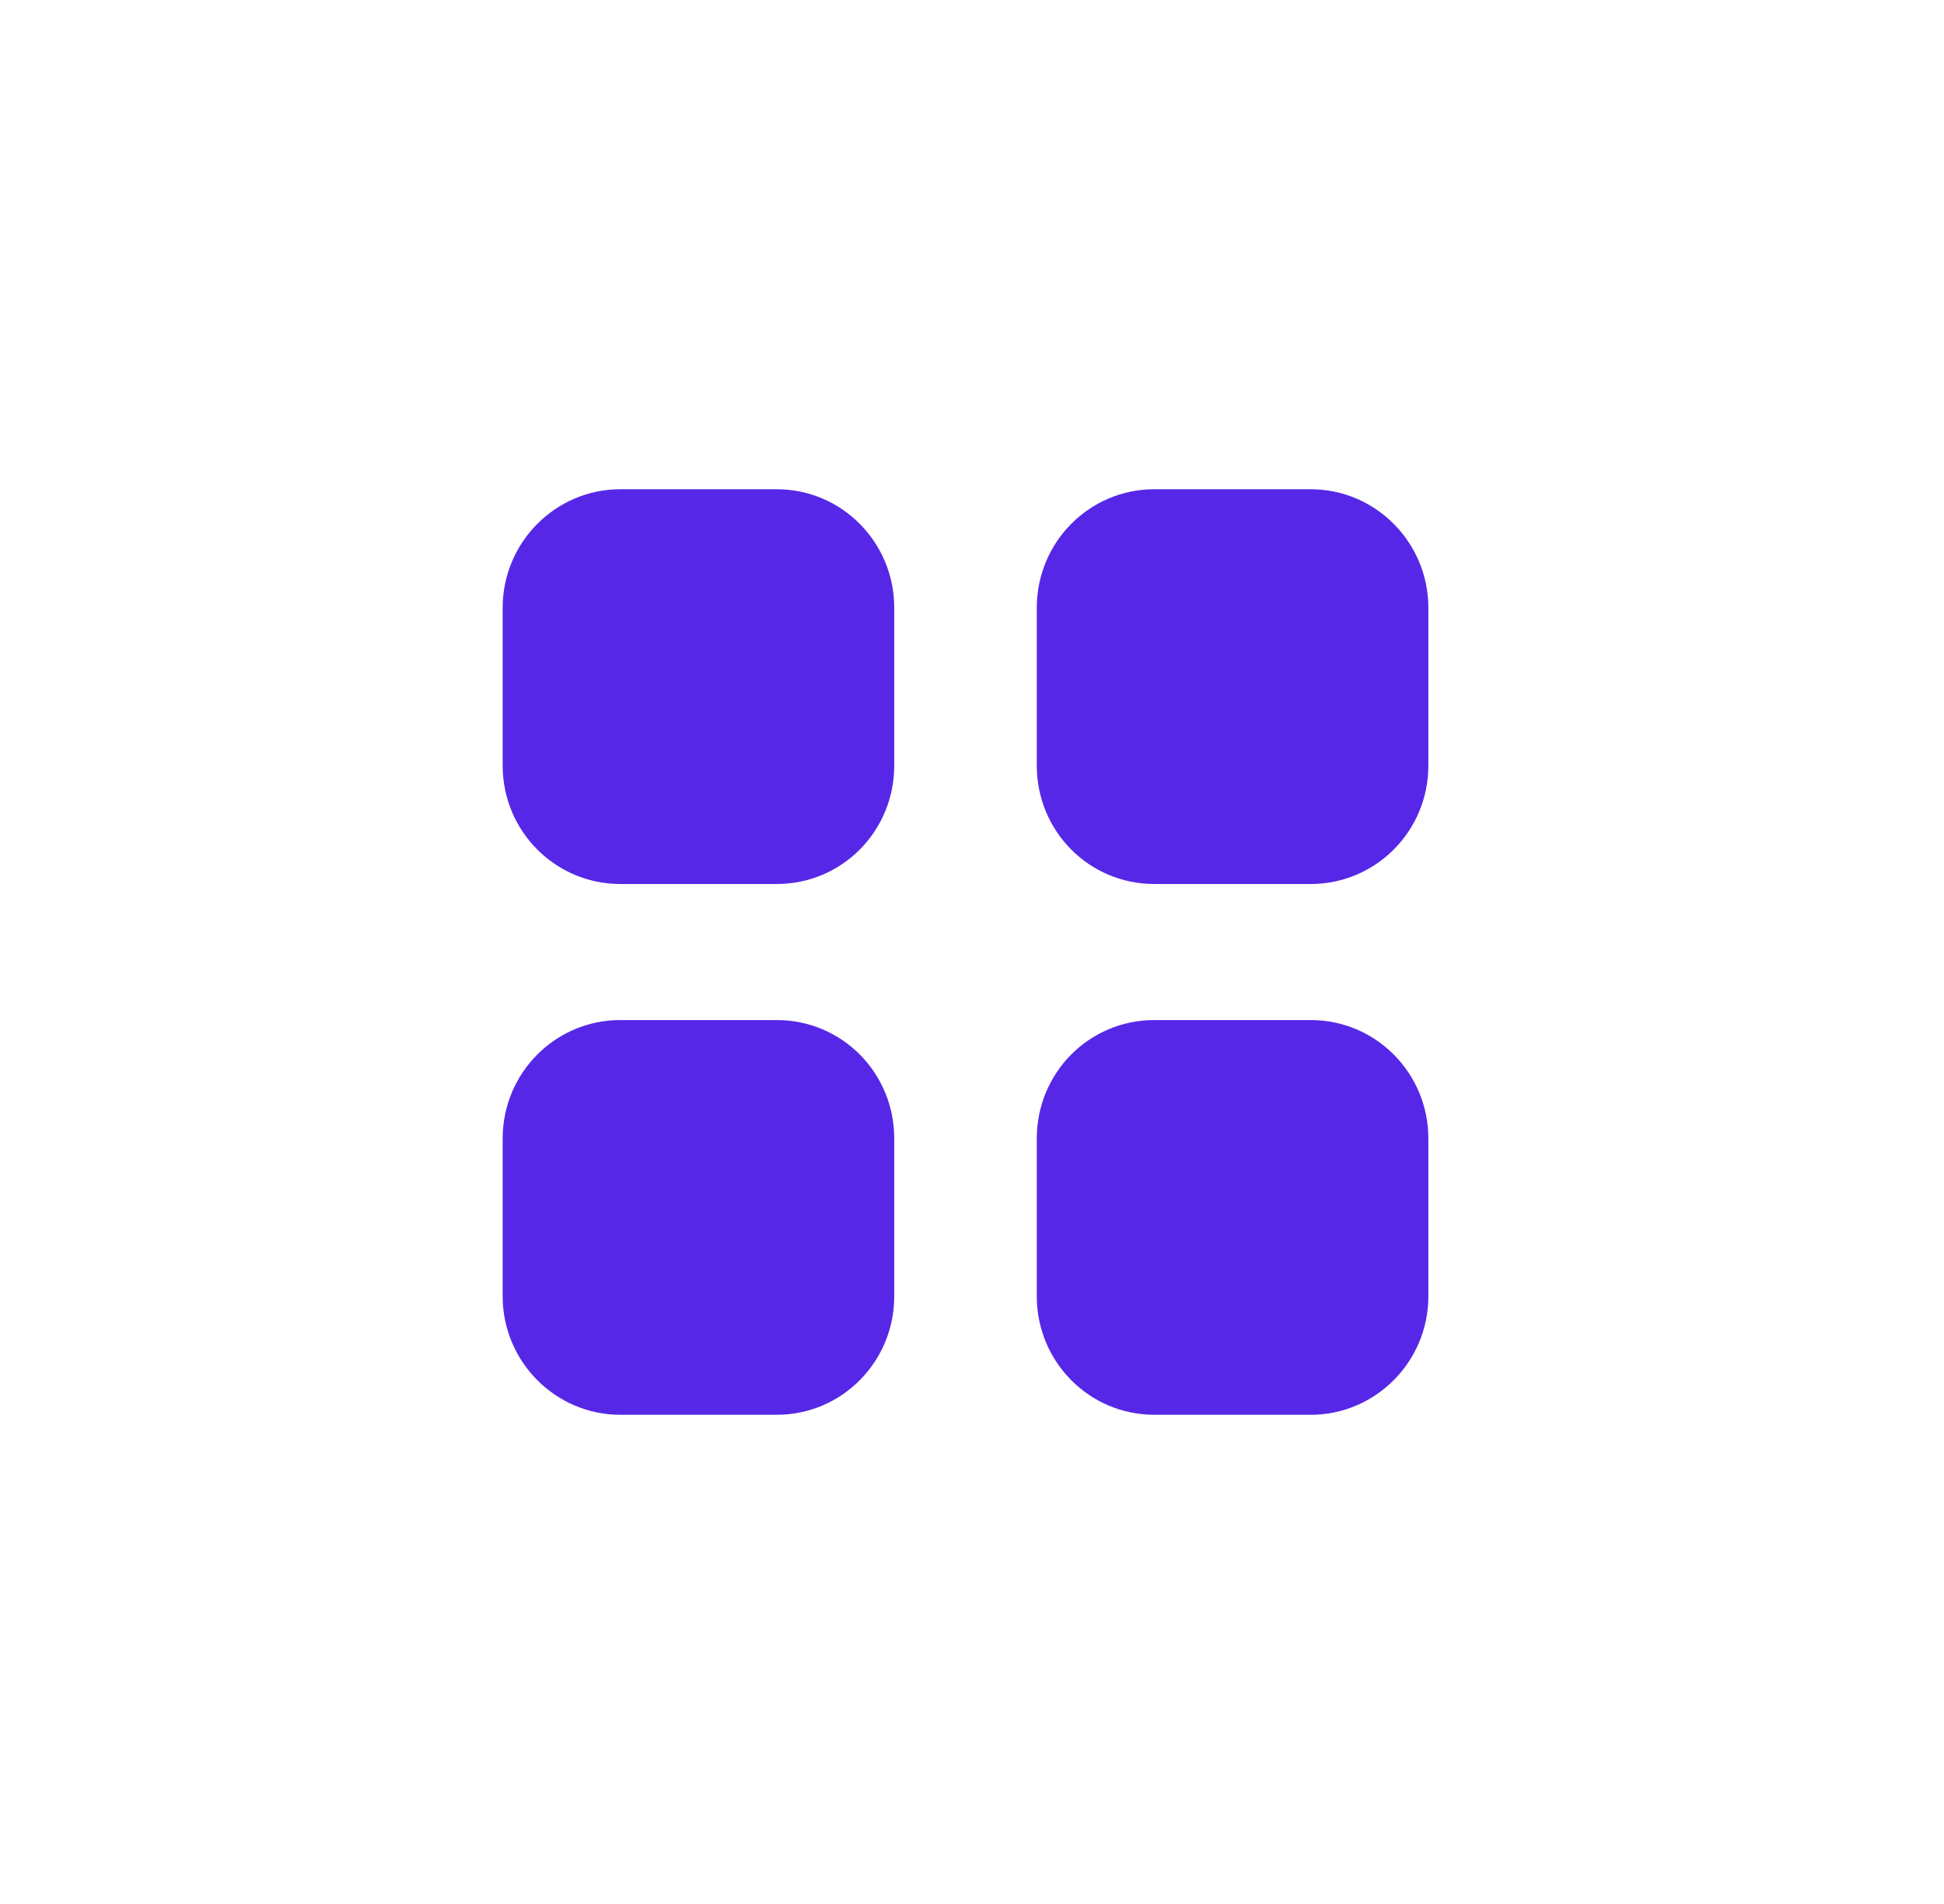 <svg width="49" height="48" viewBox="0 0 49 48" fill="none" xmlns="http://www.w3.org/2000/svg">
<path d="M19.577 25.716C21.222 25.716 22.54 27.047 22.54 28.703V32.681C22.54 34.326 21.222 35.667 19.577 35.667H15.634C14.001 35.667 12.67 34.326 12.67 32.681V28.703C12.67 27.047 14.001 25.716 15.634 25.716H19.577ZM33.039 25.716C34.672 25.716 36.003 27.047 36.003 28.703V32.681C36.003 34.326 34.672 35.667 33.039 35.667H29.096C27.451 35.667 26.133 34.326 26.133 32.681V28.703C26.133 27.047 27.451 25.716 29.096 25.716H33.039ZM19.577 12.334C21.222 12.334 22.54 13.676 22.54 15.322V19.299C22.54 20.955 21.222 22.286 19.577 22.286H15.634C14.001 22.286 12.67 20.956 12.67 19.299V15.322C12.67 13.676 14.001 12.334 15.634 12.334H19.577ZM33.039 12.334C34.672 12.334 36.003 13.676 36.003 15.322V19.299C36.003 20.956 34.672 22.286 33.039 22.286H29.096C27.451 22.286 26.133 20.956 26.133 19.299V15.322C26.133 13.676 27.451 12.334 29.096 12.334H33.039Z" fill="#5727E7"/>
</svg>

